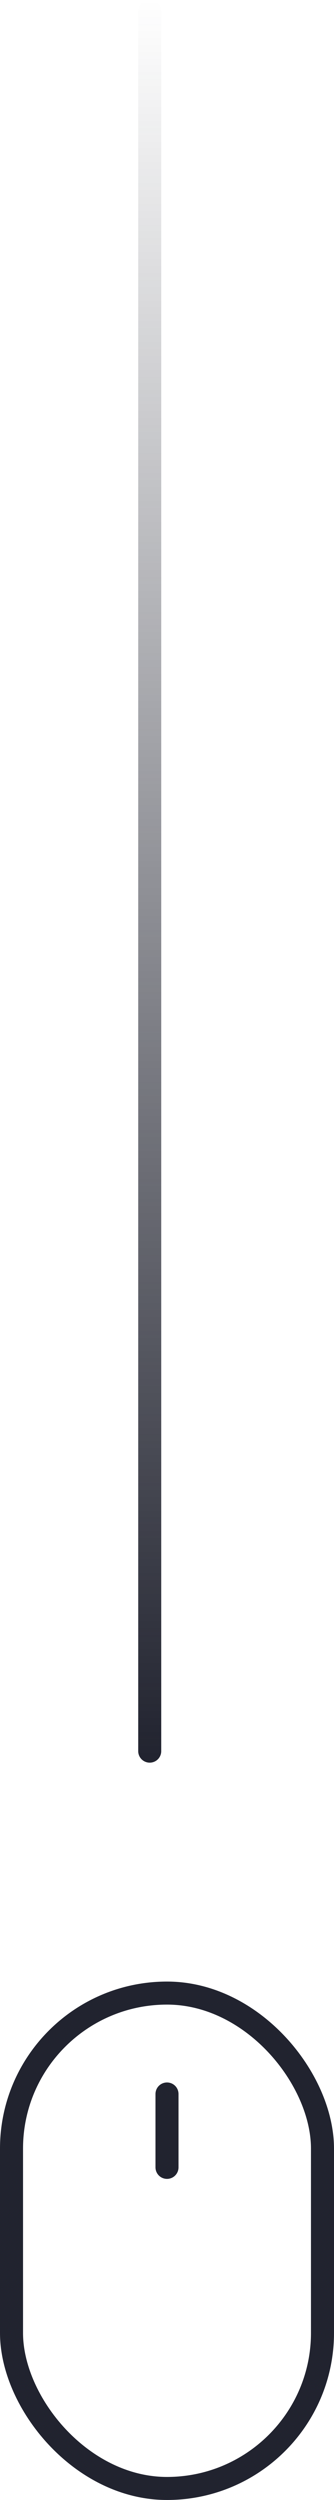 <svg xmlns="http://www.w3.org/2000/svg" width="29" height="217" viewBox="0 0 29 217" fill="none"><line x1="13" y1="152" x2="13" y2="1" stroke="url(#paint0_linear_1_546)" stroke-width="2" stroke-linecap="round"></line><rect x="1" y="173" width="27" height="43" rx="13.5" stroke="#21232F" stroke-width="2"></rect><path d="M14.5 181.759L14.5 188.129" stroke="#21232F" stroke-width="2" stroke-linecap="round"></path><defs><linearGradient id="paint0_linear_1_546" x1="14" y1="153" x2="14" y2="0" gradientUnits="userSpaceOnUse"><stop stop-color="#21232F"></stop><stop offset="1" stop-color="#21232F" stop-opacity="0"></stop></linearGradient></defs></svg>